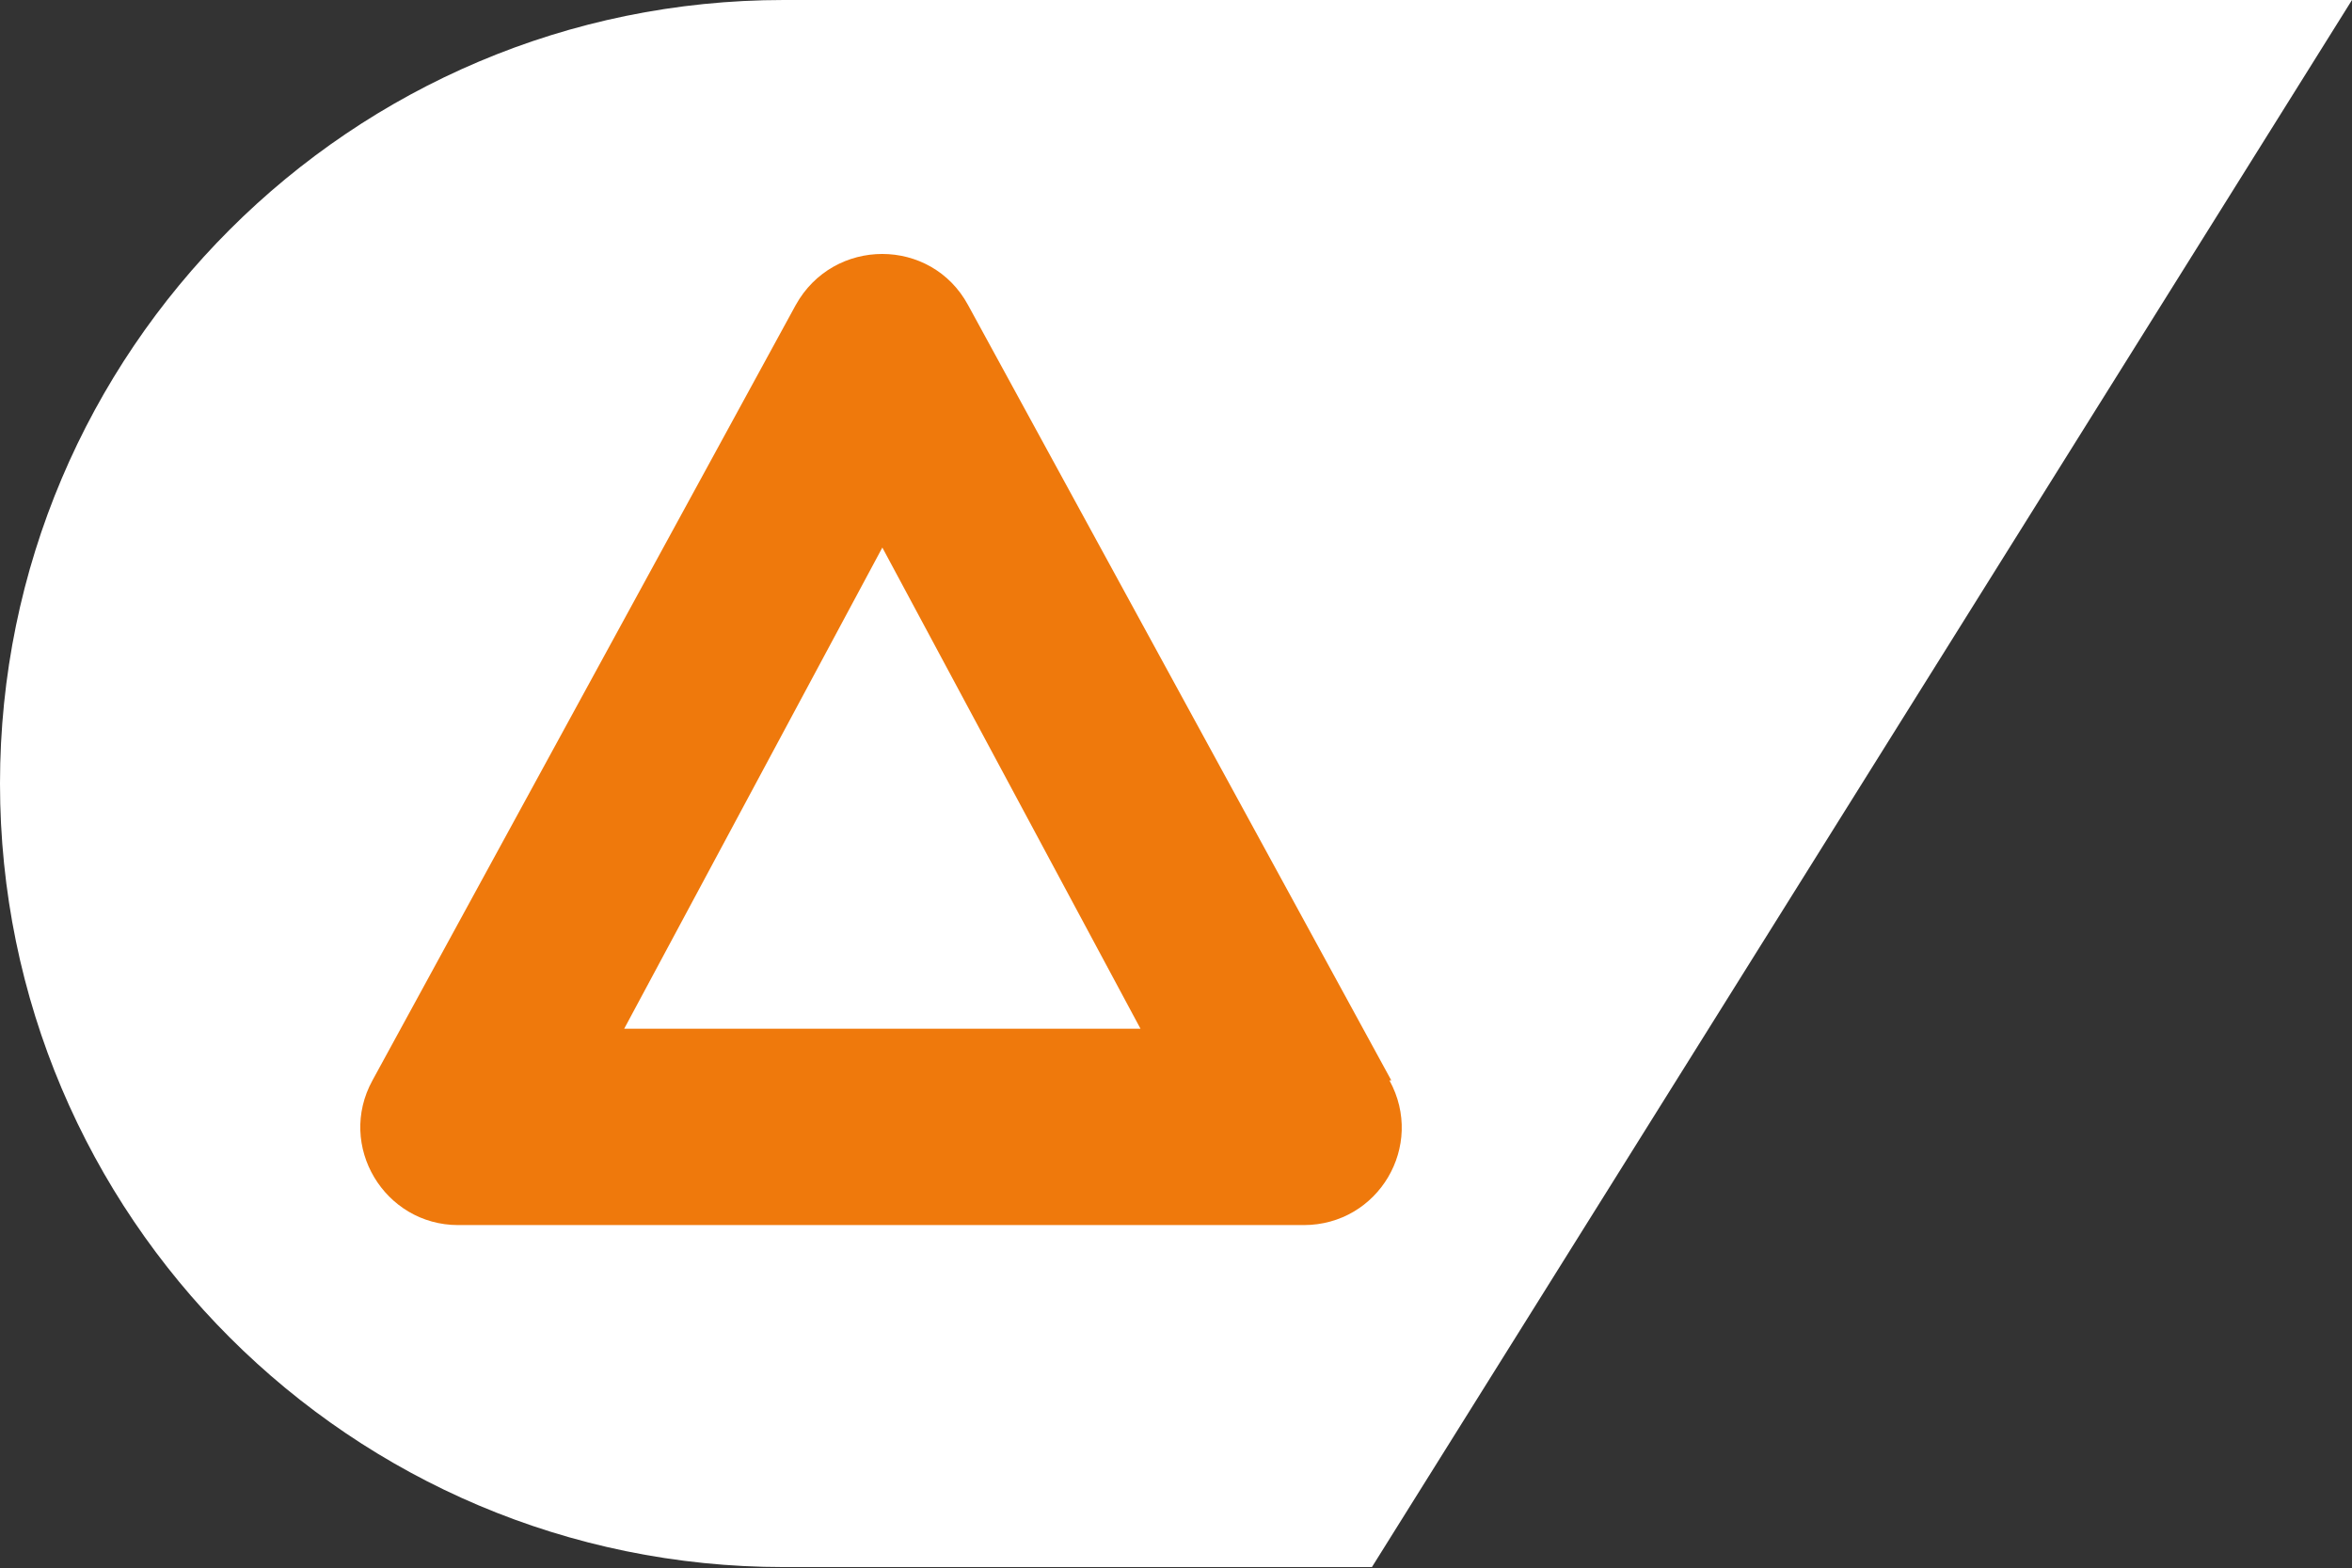 <?xml version="1.0" encoding="UTF-8"?>
<svg xmlns="http://www.w3.org/2000/svg" id="Ebene_4" version="1.1" viewBox="0 0 255.1 170.1">
  <rect x="0" y="0" width="255.1" height="170.1" fill="#333333" stroke="none"/>
  <defs>
    <style>
      .st0 {
        fill: #ef790c;
      }

      .st1 {
        fill: #fff;
      }
    </style>
  </defs>
  <path class="st1" d="M85,0C38.1,0,0,38.1,0,85s38.1,85,85,85h63.8L255.1,0H85Z"></path>
  <path class="st0" d="M150.9,117.2l-45.9-84.1c-4-7.4-14.6-7.4-18.7,0l-45.9,84.1c-3.9,7.1,1.3,15.7,9.3,15.7h91.7c8.1,0,13.2-8.6,9.3-15.7ZM67.7,111.6l28-52.2,28,52.2h-55.9Z"></path>
</svg>
